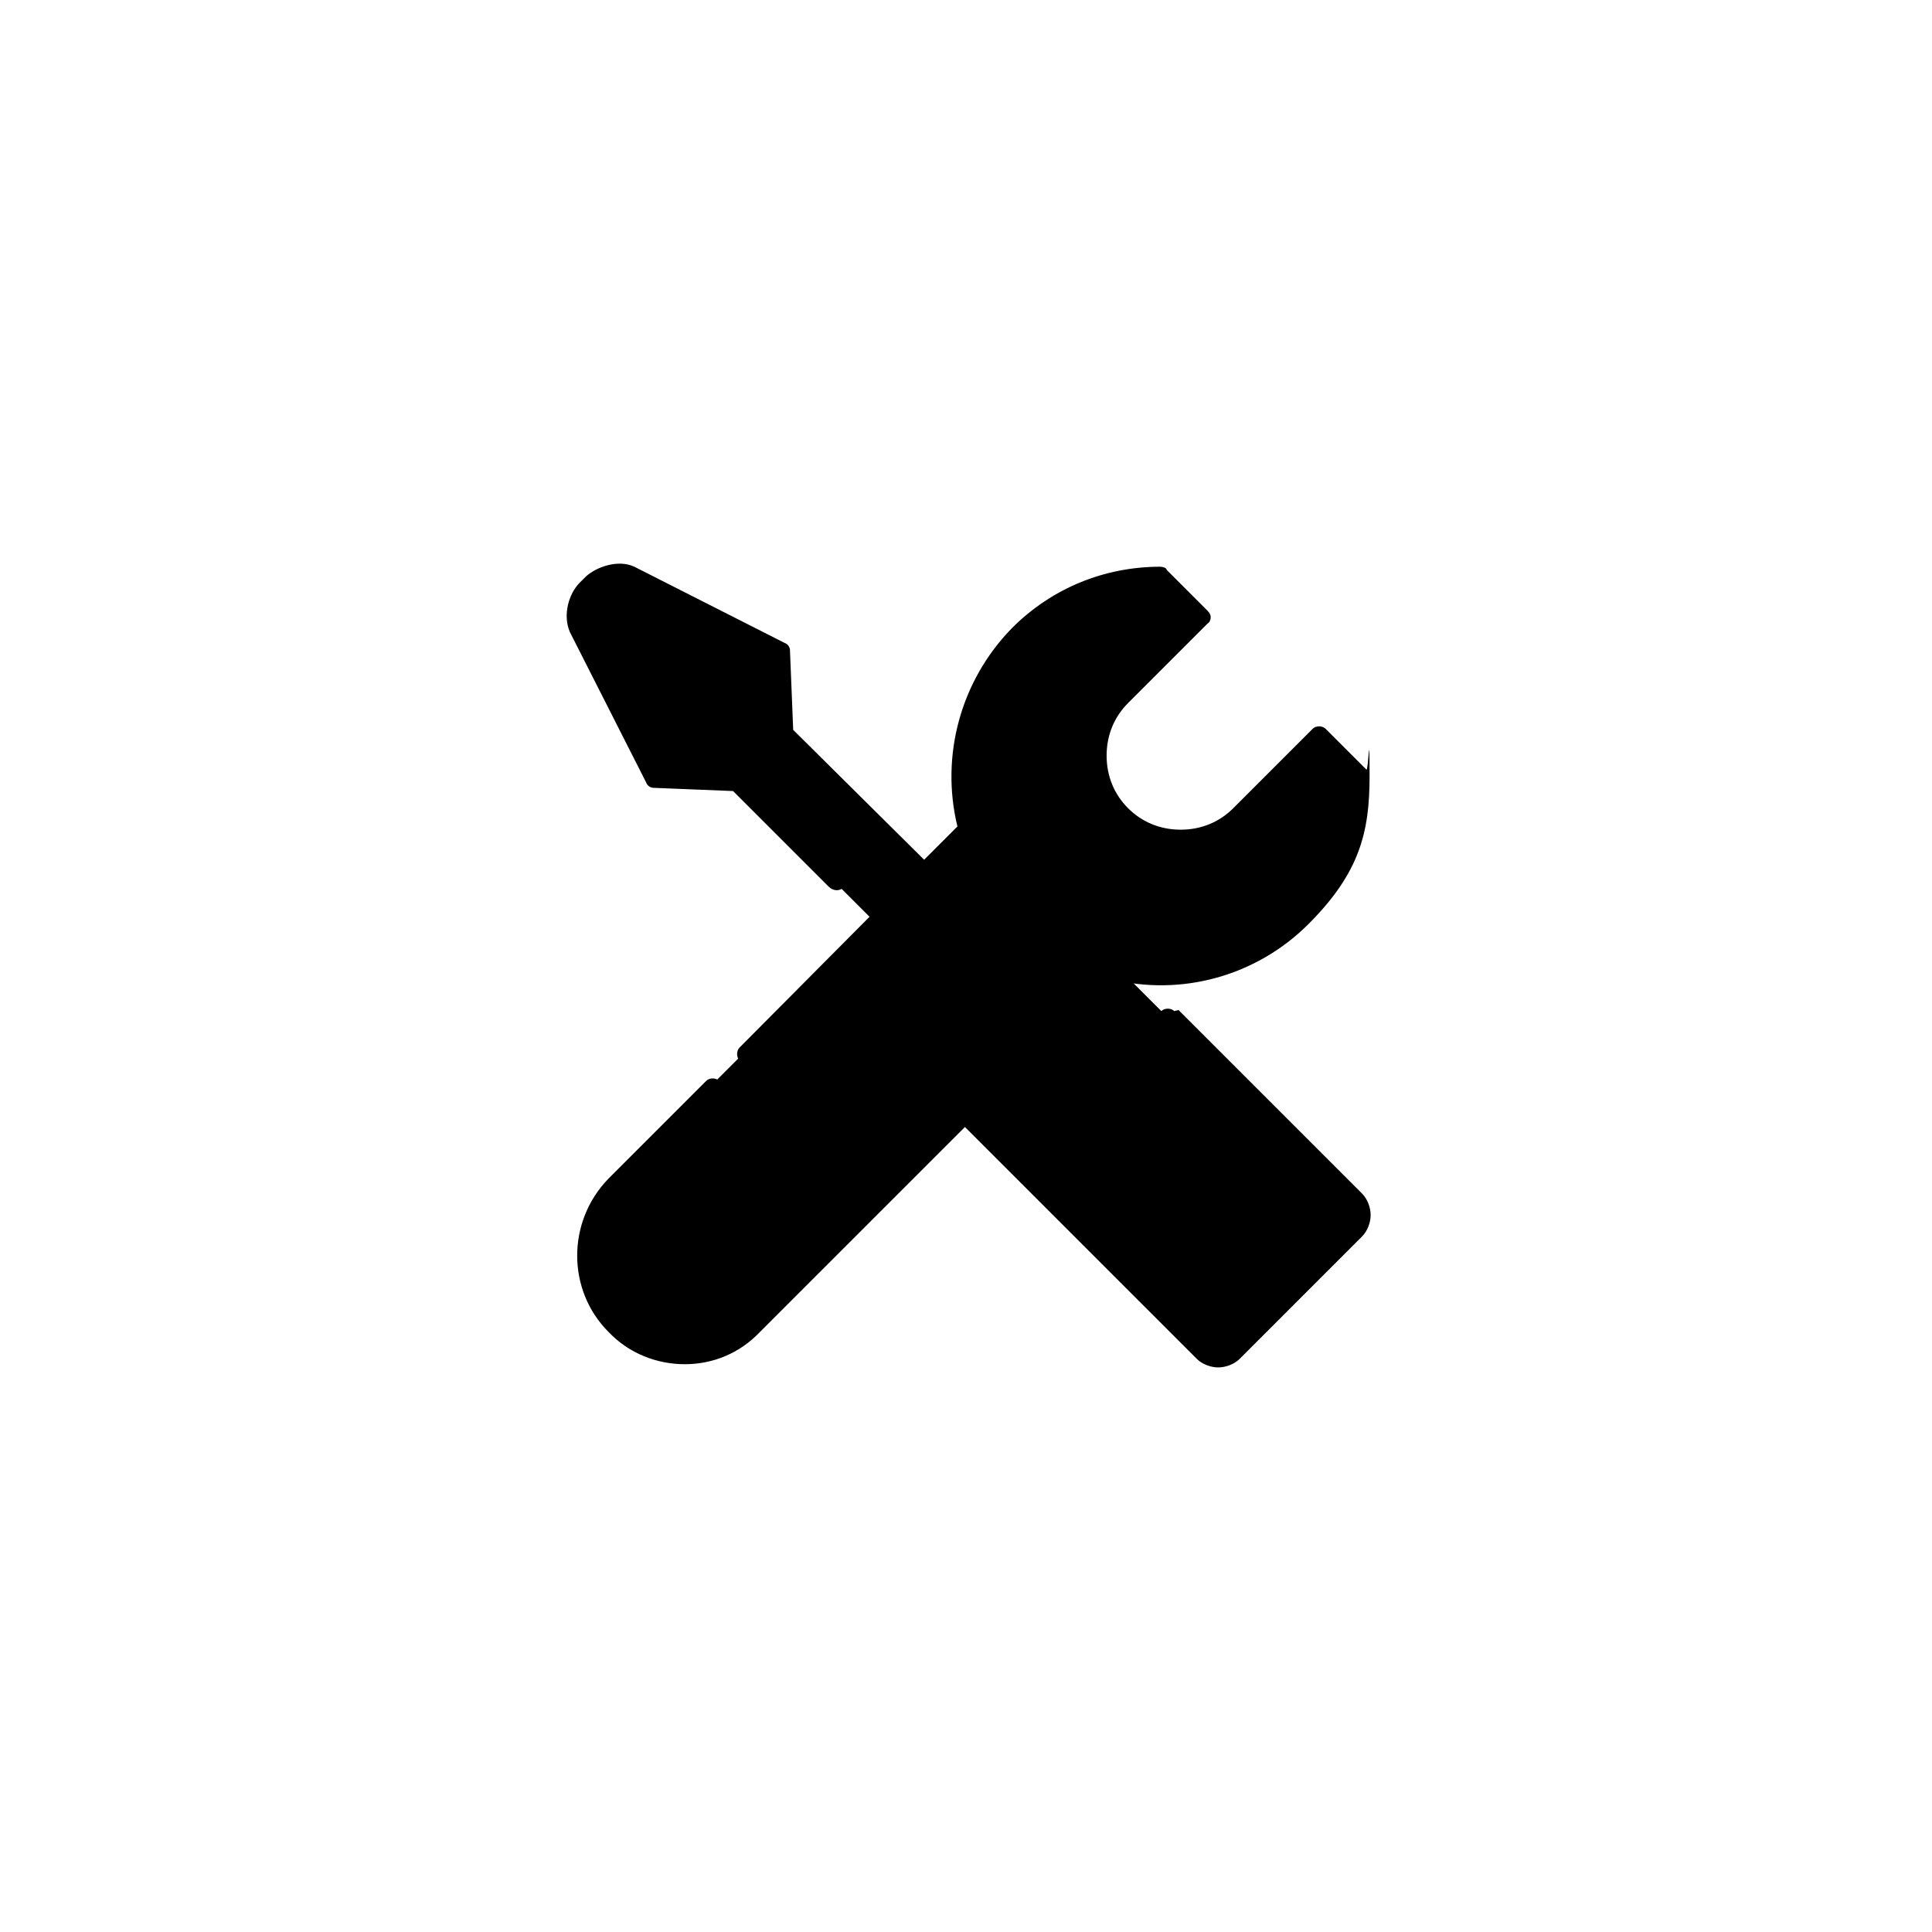 <svg xmlns="http://www.w3.org/2000/svg" width="180" height="180" version="1.1" viewBox="0 0 180 180">
    <path class="bon-svg-lightblue" d="M108.8,94.8l-4.1-4.1c5.8,1,12-.7,16.5-5.1,3.6-3.6,5.4-8.4,5.5-13.2l-3.8-3.8-7.4,7.3c-3.1,3.1-8,3.1-11.1,0s-3.1-8,0-11.1l7.3-7.4-3.8-3.8c-4.8,0-9.5,1.8-13.2,5.5s-6.5,11.9-4.8,18.1l-4.3,4.3-13-13-.3-7.8-14-7.1c-1.1-.6-2.8,0-3.5.7l-.5.8c-.8.8-1.2,2.3-.7,3.5l7.1,14,7.8.3,12.6,12.6.2.5-12.2,12.3-3.2,3.2-9.1,9.1c-3.6,3.6-3.6,9.4,0,13s9.4,3.6,13,0l19.7-19.7,22.1,22.1c.8.8,2.1.8,2.8,0l11.4-11.4c.8-.8.8-2.1,0-2.8l-17-17h0Z"/>
    <path class="bon-svg-darkblue" d="M100.6,107.2c-.3.3-.3.9,0,1.2l10.7,10.7c.5.5.9.5,1.3.1.4-.4.3-.9,0-1.2l-10.8-10.8c-.3-.3-.9-.3-1.2,0ZM109.4,94.2c-.3-.3-.9-.3-1.2,0-.3.3-.3.9,0,1.2l17.1,17.1c.2.2.3.5.3.8s-.1.6-.3.8l-11.4,11.4c-.5.4-1.2.4-1.6,0l-21.6-21.6,12.7-12.7c6.7,1.7,13.7-.3,18.5-5.1s5.7-8.6,5.7-13.8-.1-.4-.3-.6l-3.8-3.8c-.3-.3-.9-.3-1.2,0l-7.4,7.4c-1.3,1.3-3,2-4.9,2s-3.6-.7-4.9-2-2-3-2-4.9.7-3.6,2-4.9l7.4-7.4c.2-.1.3-.4.3-.6s-.1-.4-.3-.6l-3.8-3.8c0-.2-.4-.3-.6-.3-5.2,0-10.1,2-13.8,5.7-4.8,4.9-6.7,11.9-5.1,18.5l-3.1,3.1h0c0,0-12.2-12.1-12.2-12.1l-.3-7.4c0-.3-.2-.6-.5-.7l-14-7.1c-1.5-.7-3.5,0-4.5.9l-.6.6c-1,1-1.6,3-.9,4.6l7.1,14c.1.3.4.5.7.5l7.4.3,8.9,8.9c.4.4,1,.5,1.5,0s.3-1.1,0-1.4l-9.2-9.2c-.2-.2-.4-.3-.6-.3l-7.3-.3-6.9-13.5c-.4-.9,0-2.1.5-2.6l.6-.6c.5-.6,1.8-1,2.5-.6l13.6,6.9.3,7.3c0,.2,0,.4.3.6l12.5,12.5h0c0,0-16.1,16.2-16.1,16.2-.3.3-.3.9,0,1.2.3.3.9.3,1.2,0l21-21c.2-.3.3-.6.2-.9-1.6-6.1.1-12.7,4.6-17.2s7.6-5.1,12.2-5.2l2.9,2.9-6.7,6.7c-1.7,1.6-2.6,3.8-2.6,6.1s1,4.6,2.6,6.2c1.6,1.7,3.8,2.6,6.1,2.6s4.6-1,6.2-2.6l6.7-6.7,2.9,2.9c-.1,4.6-1.9,8.9-5.2,12.2-4.4,4.5-11,6.3-17.2,4.6-.4-.1-.7,0-.9.2l-33.2,33.2c-3.3,3.2-8.6,3.2-11.8,0-3.2-3.3-3.2-8.6,0-11.8l9.1-9.1c.3-.3.3-.9,0-1.2s-.9-.3-1.2,0l-9.1,9.1c-3.9,4-3.9,10.4,0,14.3,1.9,2,4.5,3,7.1,3s5.1-1,7-3l19.1-19.1,21.6,21.6c.5.5,1.3.8,2,.8s1.5-.3,2-.8l11.4-11.4c.5-.5.8-1.3.8-2s-.3-1.5-.8-2l-17.1-17.1ZM60.7,113.3c-.3-.3-.9-.3-1.2,0-1,1-1.6,2.3-1.6,3.7s.6,2.7,1.6,3.7,1.9,1.3,3,1.5h.1c.5,0,.8-.3.8-.7,0-.5-.2-.9-.7-1-.8-.1-1.5-.5-2-1-.6-.7-1-1.6-1-2.5s.3-1.8,1-2.5c.3-.3.3-.9,0-1.2ZM87.9,87.2l4.5-4.5c.3-.3.3-.9,0-1.2-.3-.3-.9-.3-1.2,0l-4.5,4.5c-.4.4-.3.9,0,1.2.4.4.9.3,1.2,0Z"/>
</svg>